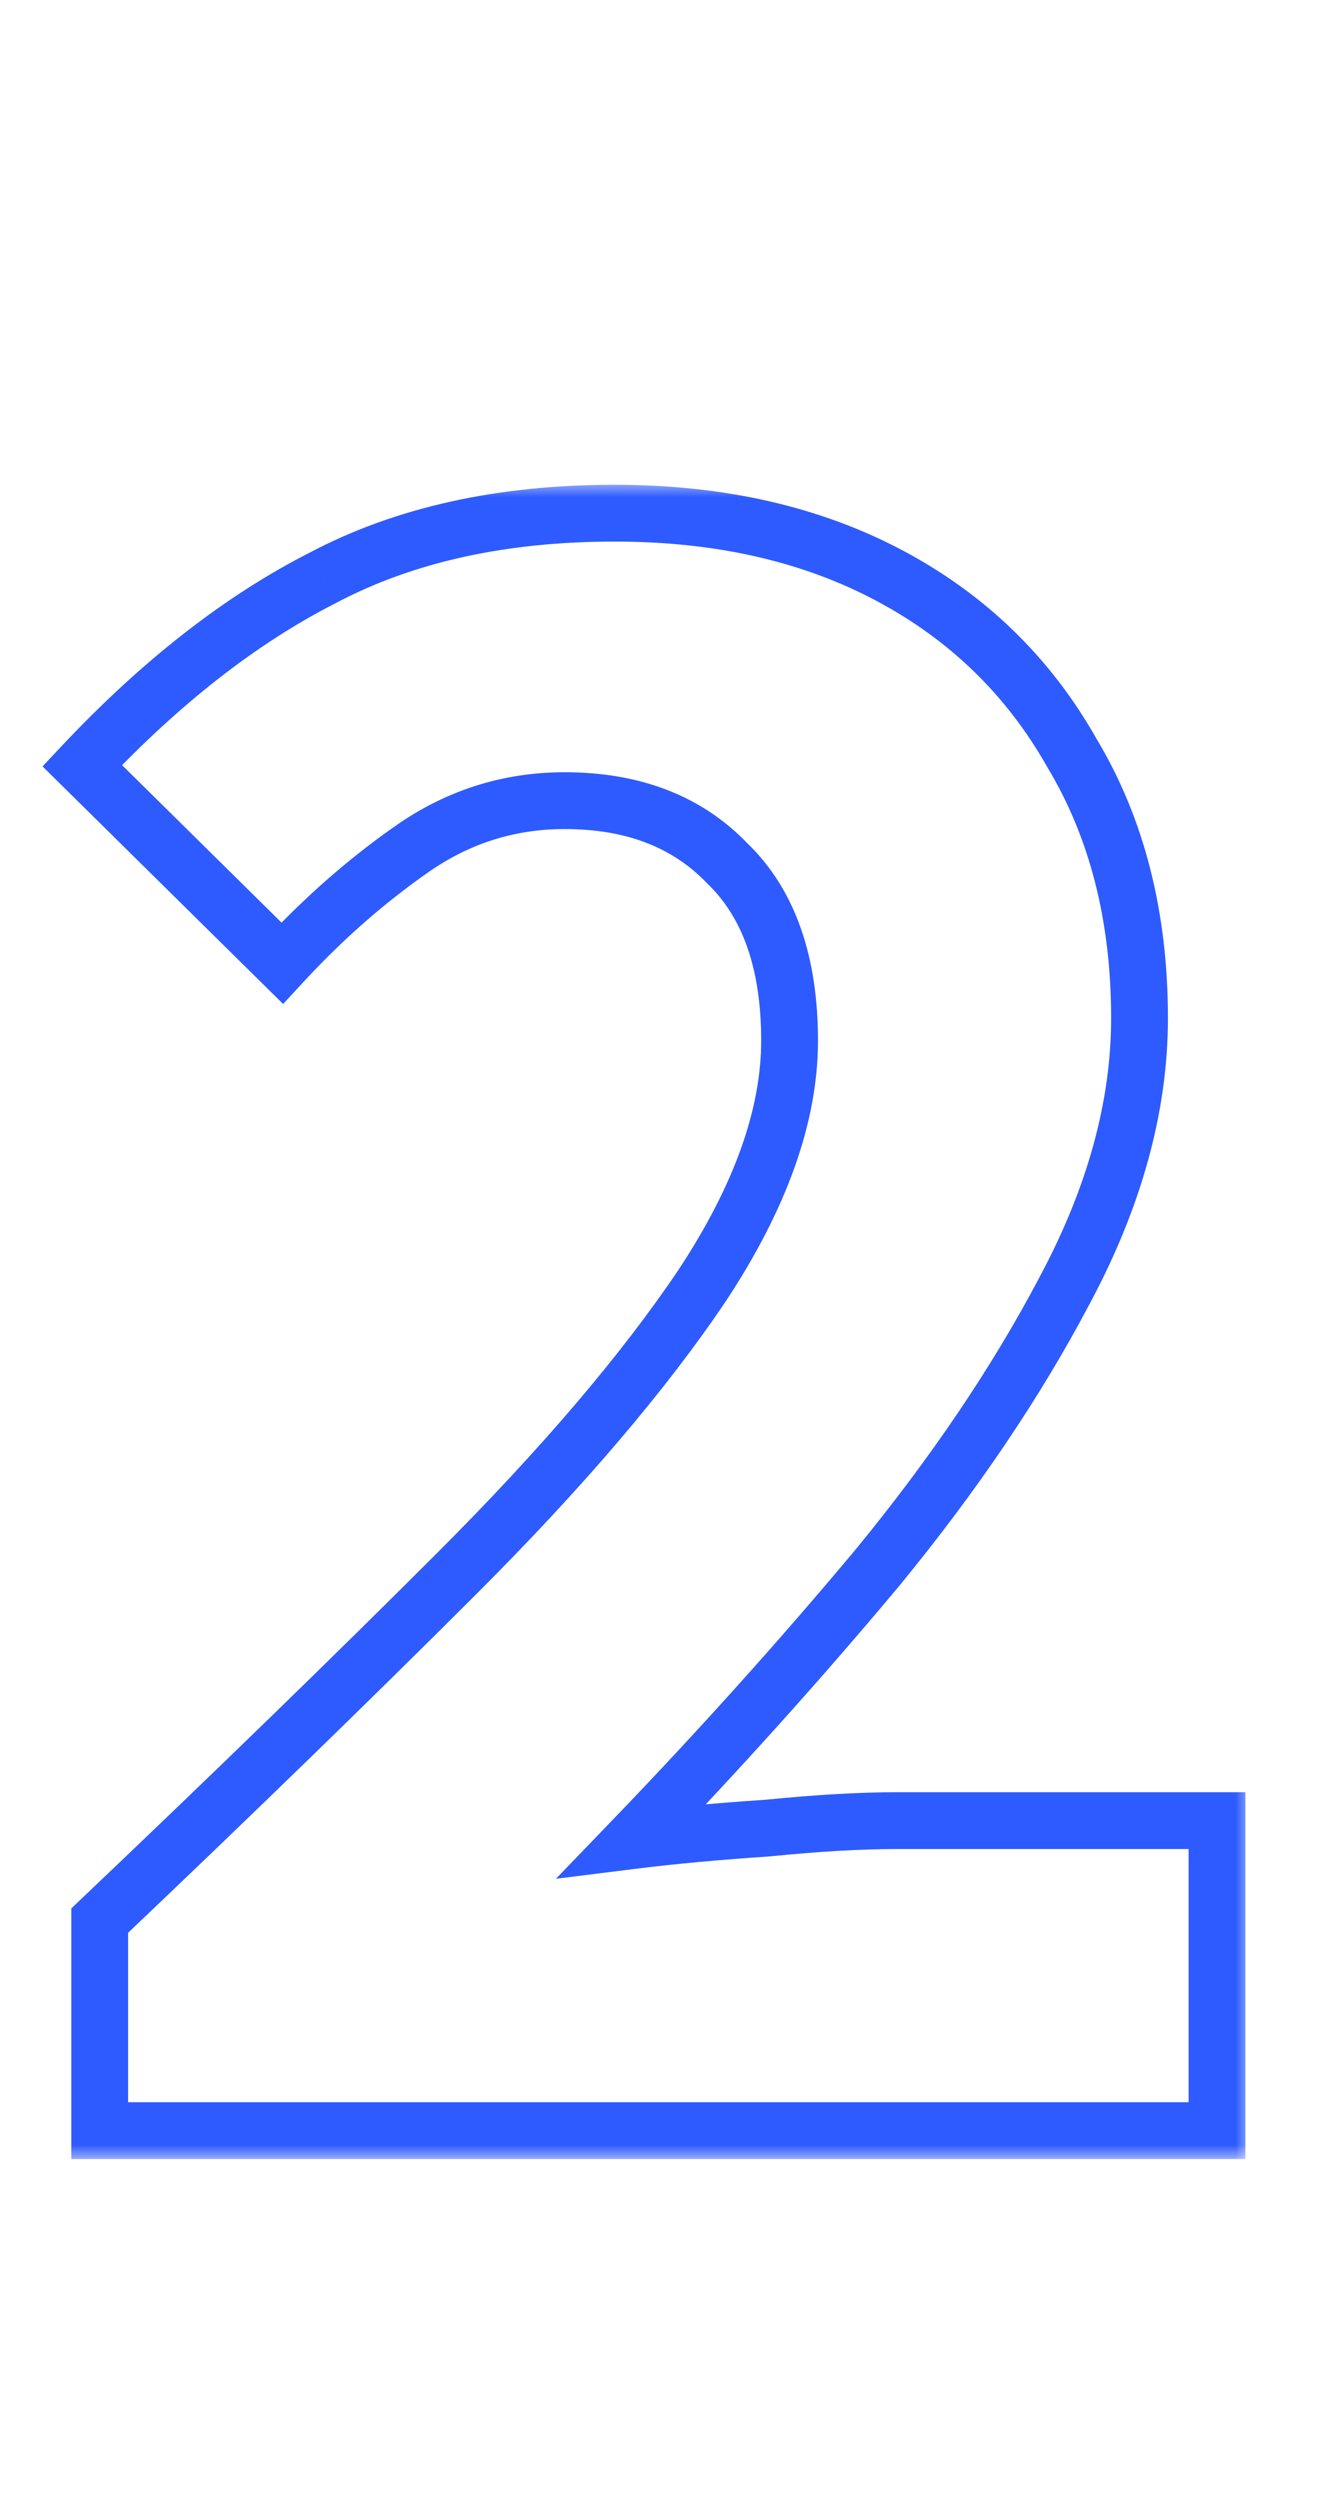 <svg width="47" height="88" viewBox="0 0 47 88" fill="none" xmlns="http://www.w3.org/2000/svg">
<mask id="path-1-outside-1_947_2523" maskUnits="userSpaceOnUse" x="1" y="17" width="43" height="59" fill="black">
<rect fill="white" x="1" y="17" width="43" height="59"/>
<path d="M3.51 75V67.608C8.262 63.091 12.457 59.013 16.094 55.376C19.79 51.68 22.665 48.307 24.718 45.256C26.771 42.147 27.798 39.272 27.798 36.632C27.798 33.875 27.065 31.792 25.598 30.384C24.19 28.917 22.283 28.184 19.878 28.184C17.883 28.184 16.065 28.771 14.422 29.944C12.838 31.059 11.342 32.379 9.934 33.904L2.894 26.952C5.651 24.019 8.467 21.819 11.342 20.352C14.217 18.827 17.649 18.064 21.638 18.064C25.334 18.064 28.561 18.797 31.318 20.264C34.075 21.731 36.217 23.813 37.742 26.512C39.326 29.152 40.118 32.261 40.118 35.84C40.118 38.949 39.238 42.147 37.478 45.432C35.777 48.659 33.577 51.915 30.878 55.2C28.179 58.427 25.305 61.624 22.254 64.792C23.662 64.616 25.246 64.469 27.006 64.352C28.766 64.176 30.291 64.088 31.582 64.088H42.846V75H3.51Z"/>
</mask>
<path d="M3.51 75H2.51V76H3.51V75ZM3.51 67.608L2.821 66.883L2.51 67.179V67.608H3.51ZM16.094 55.376L16.801 56.083L16.801 56.083L16.094 55.376ZM24.718 45.256L25.547 45.814L25.552 45.807L24.718 45.256ZM25.598 30.384L24.877 31.076L24.891 31.091L24.905 31.105L25.598 30.384ZM14.422 29.944L14.997 30.762L15.003 30.758L14.422 29.944ZM9.934 33.904L9.231 34.615L9.967 35.342L10.669 34.582L9.934 33.904ZM2.894 26.952L2.165 26.267L1.497 26.978L2.191 27.663L2.894 26.952ZM11.342 20.352L11.796 21.243L11.803 21.239L11.811 21.235L11.342 20.352ZM31.318 20.264L31.788 19.381L31.788 19.381L31.318 20.264ZM37.742 26.512L36.871 27.004L36.878 27.015L36.884 27.026L37.742 26.512ZM37.478 45.432L36.596 44.96L36.593 44.966L37.478 45.432ZM30.878 55.2L31.645 55.842L31.651 55.835L30.878 55.2ZM22.254 64.792L21.534 64.098L19.572 66.135L22.378 65.784L22.254 64.792ZM27.006 64.352L27.072 65.35L27.089 65.349L27.105 65.347L27.006 64.352ZM42.846 64.088H43.846V63.088H42.846V64.088ZM42.846 75V76H43.846V75H42.846ZM4.51 75V67.608H2.51V75H4.51ZM4.199 68.333C8.955 63.811 13.156 59.728 16.801 56.083L15.387 54.669C11.757 58.299 7.568 62.37 2.821 66.883L4.199 68.333ZM16.801 56.083C20.525 52.359 23.447 48.935 25.547 45.814L23.888 44.698C21.882 47.678 19.055 51.001 15.387 54.669L16.801 56.083ZM25.552 45.807C27.671 42.599 28.798 39.533 28.798 36.632H26.798C26.798 39.011 25.871 41.695 23.883 44.705L25.552 45.807ZM28.798 36.632C28.798 33.703 28.016 31.319 26.29 29.663L24.905 31.105C26.113 32.265 26.798 34.047 26.798 36.632H28.798ZM26.319 29.692C24.688 27.993 22.502 27.184 19.878 27.184V29.184C22.065 29.184 23.691 29.842 24.877 31.076L26.319 29.692ZM19.878 27.184C17.672 27.184 15.651 27.837 13.841 29.13L15.003 30.758C16.478 29.704 18.094 29.184 19.878 29.184V27.184ZM13.846 29.126C12.2 30.284 10.652 31.652 9.199 33.226L10.669 34.582C12.032 33.105 13.475 31.833 14.997 30.762L13.846 29.126ZM10.637 33.193L3.597 26.241L2.191 27.663L9.231 34.615L10.637 33.193ZM3.623 27.637C6.32 24.767 9.046 22.646 11.796 21.243L10.887 19.461C7.888 20.991 4.983 23.27 2.165 26.267L3.623 27.637ZM11.811 21.235C14.512 19.802 17.776 19.064 21.638 19.064V17.064C17.522 17.064 13.921 17.851 10.873 19.469L11.811 21.235ZM21.638 19.064C25.2 19.064 28.26 19.77 30.848 21.147L31.788 19.381C28.861 17.825 25.468 17.064 21.638 17.064V19.064ZM30.848 21.147C33.439 22.525 35.441 24.473 36.871 27.004L38.612 26.02C36.993 23.154 34.712 20.936 31.788 19.381L30.848 21.147ZM36.884 27.026C38.361 29.487 39.118 32.413 39.118 35.84H41.118C41.118 32.11 40.291 28.817 38.599 25.997L36.884 27.026ZM39.118 35.84C39.118 38.755 38.294 41.791 36.596 44.96L38.359 45.904C40.182 42.502 41.118 39.144 41.118 35.84H39.118ZM36.593 44.966C34.928 48.124 32.768 51.324 30.105 54.565L31.651 55.835C34.385 52.506 36.625 49.194 38.362 45.898L36.593 44.966ZM30.111 54.558C27.428 57.766 24.569 60.946 21.534 64.098L22.974 65.486C26.04 62.302 28.931 59.087 31.645 55.842L30.111 54.558ZM22.378 65.784C23.763 65.611 25.327 65.466 27.072 65.35L26.939 63.354C25.165 63.472 23.561 63.621 22.13 63.8L22.378 65.784ZM27.105 65.347C28.843 65.173 30.334 65.088 31.582 65.088V63.088C30.248 63.088 28.688 63.179 26.906 63.357L27.105 65.347ZM31.582 65.088H42.846V63.088H31.582V65.088ZM41.846 64.088V75H43.846V64.088H41.846ZM42.846 74H3.51V76H42.846V74Z" fill="#2E5BFF" mask="url(#path-1-outside-1_947_2523)"/>
</svg>
